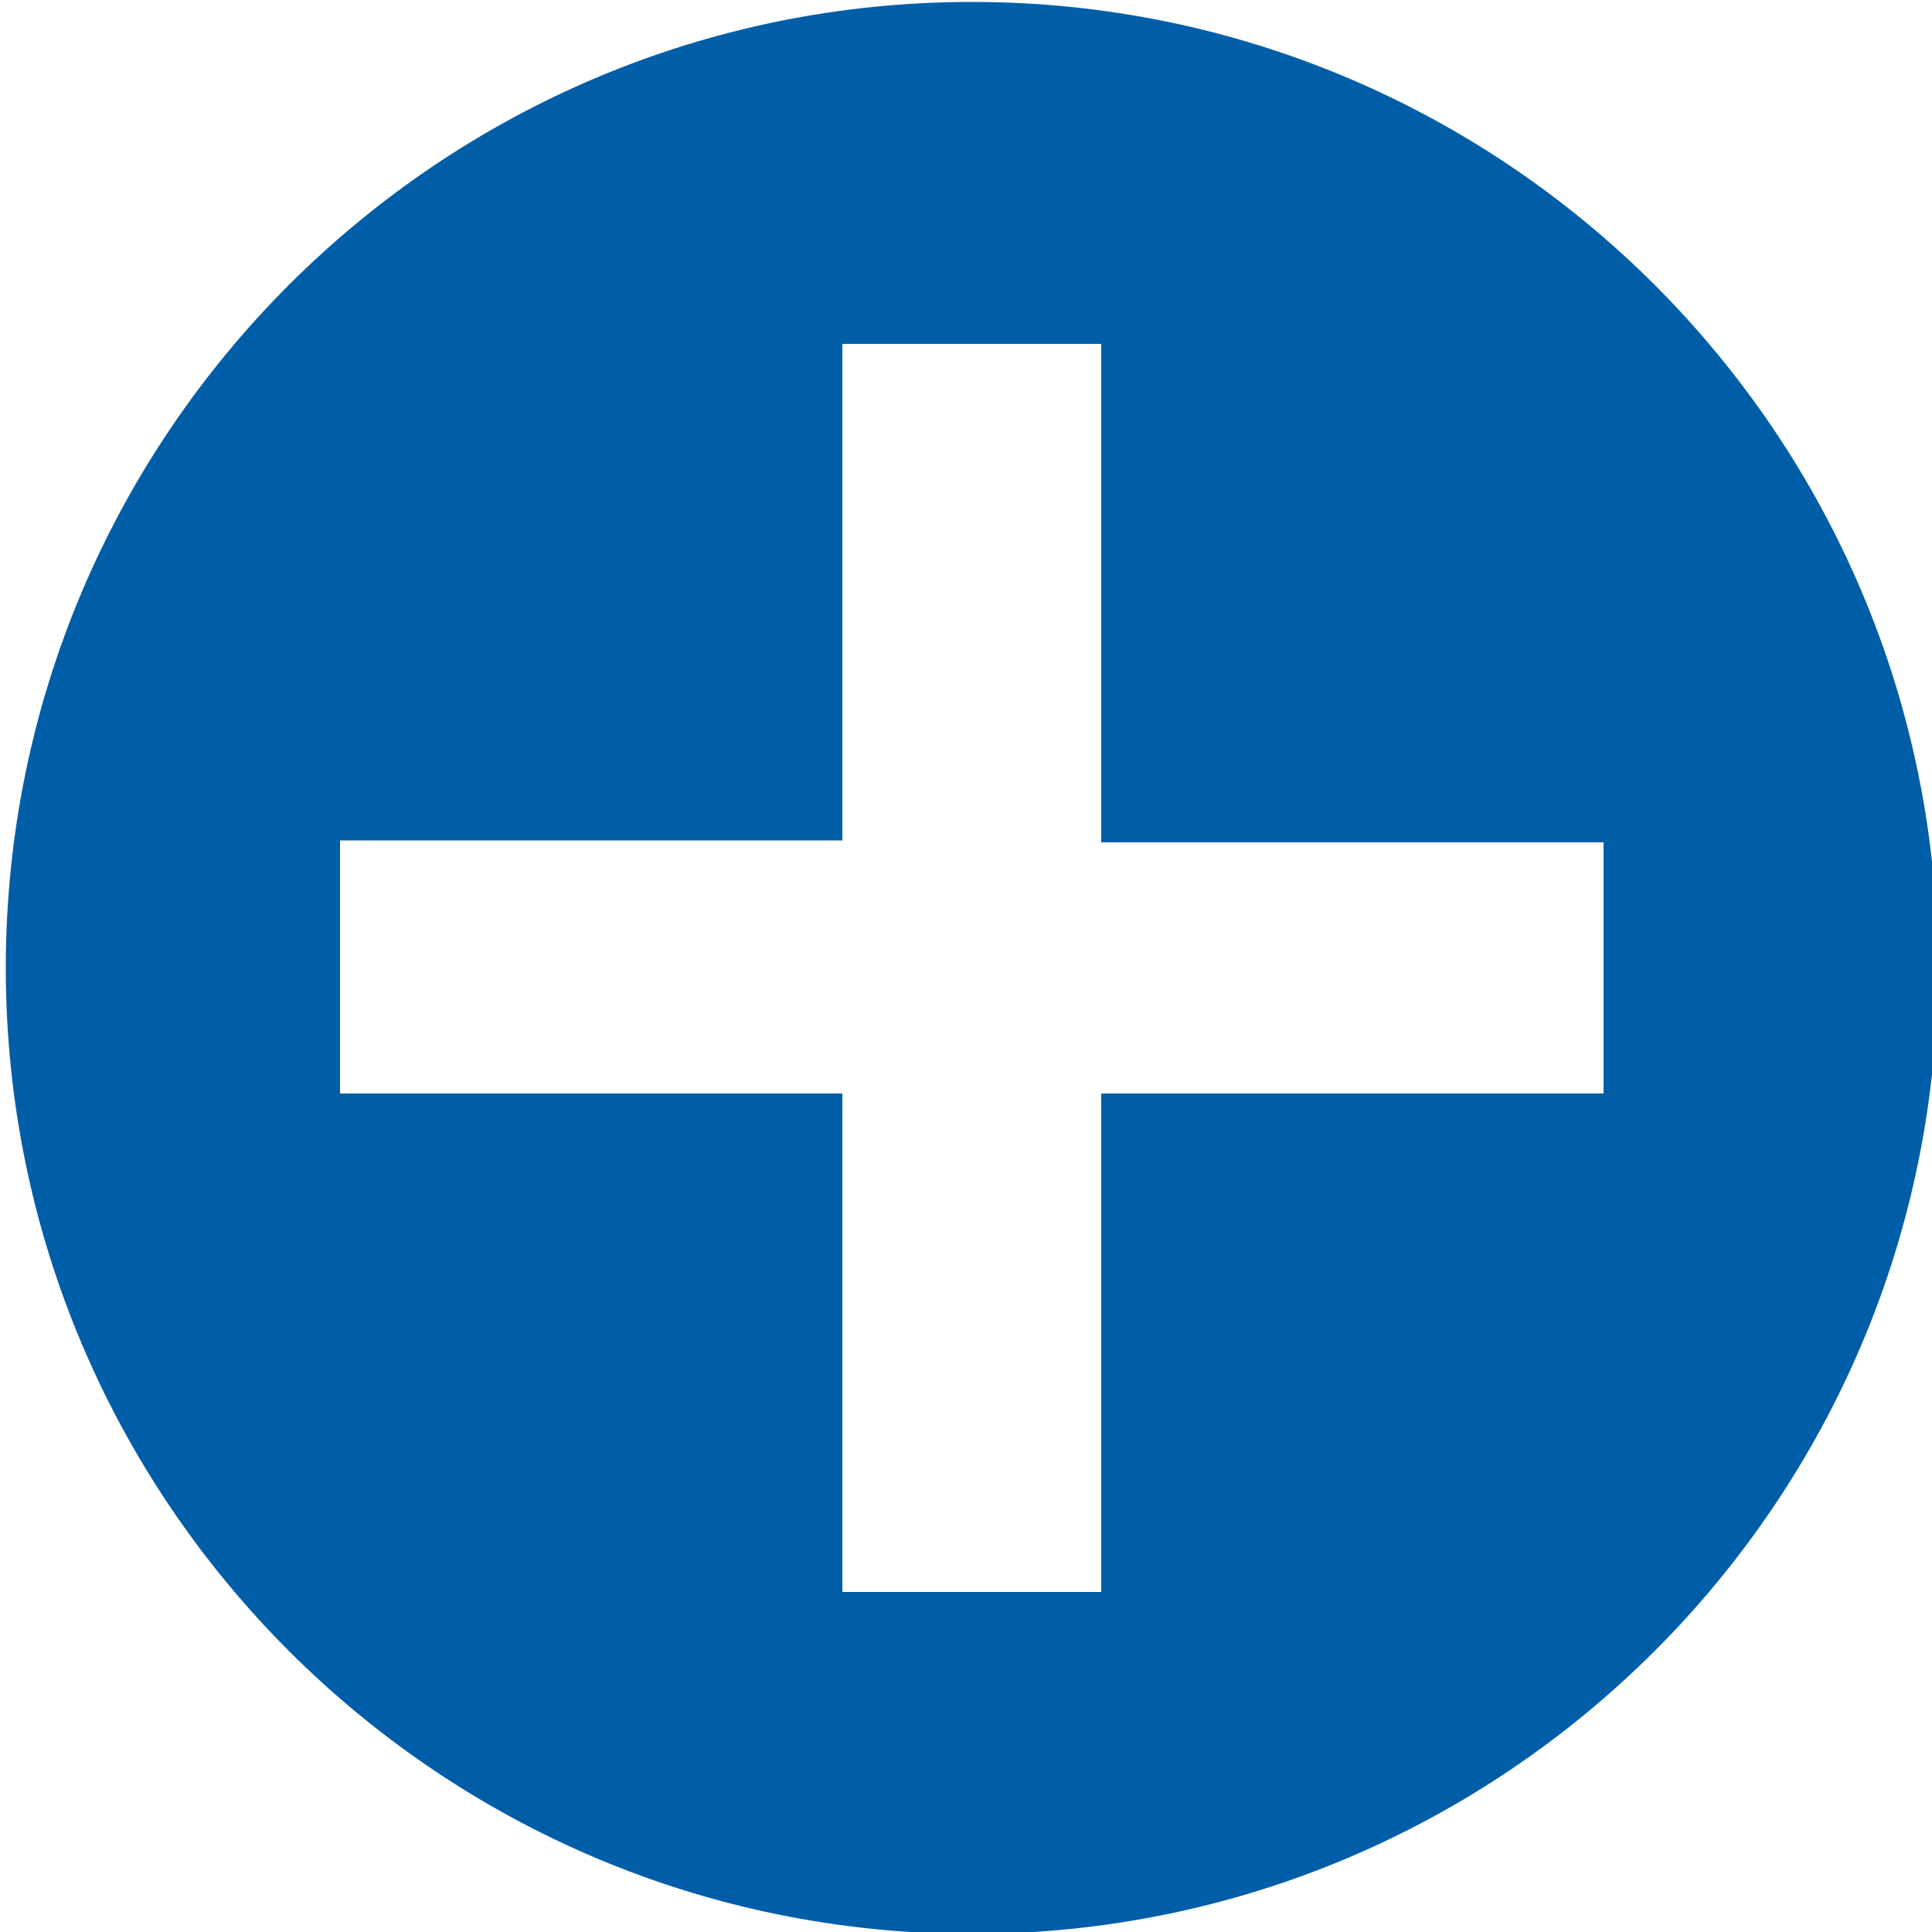 <?xml version="1.0" encoding="utf-8"?>
<!-- Generator: Adobe Illustrator 21.1.0, SVG Export Plug-In . SVG Version: 6.00 Build 0)  -->
<svg version="1.1" id="Ebene_1" xmlns="http://www.w3.org/2000/svg" xmlns:xlink="http://www.w3.org/1999/xlink" x="0px" y="0px"
	 width="100px" height="100px" viewBox="0 0 100 100" enable-background="new 0 0 100 100" xml:space="preserve">
<path fill="#005EA8" d="M50.3,0.1c-27.6,0-50,22.4-50,50s22.4,50,50,50s50-22.4,50-50S77.9,0.1,50.3,0.1z M83,56.6H57v25.8H43.6
	V56.6h-26V43.5h26V17.8H57v25.8h26V56.6z"/>
</svg>
